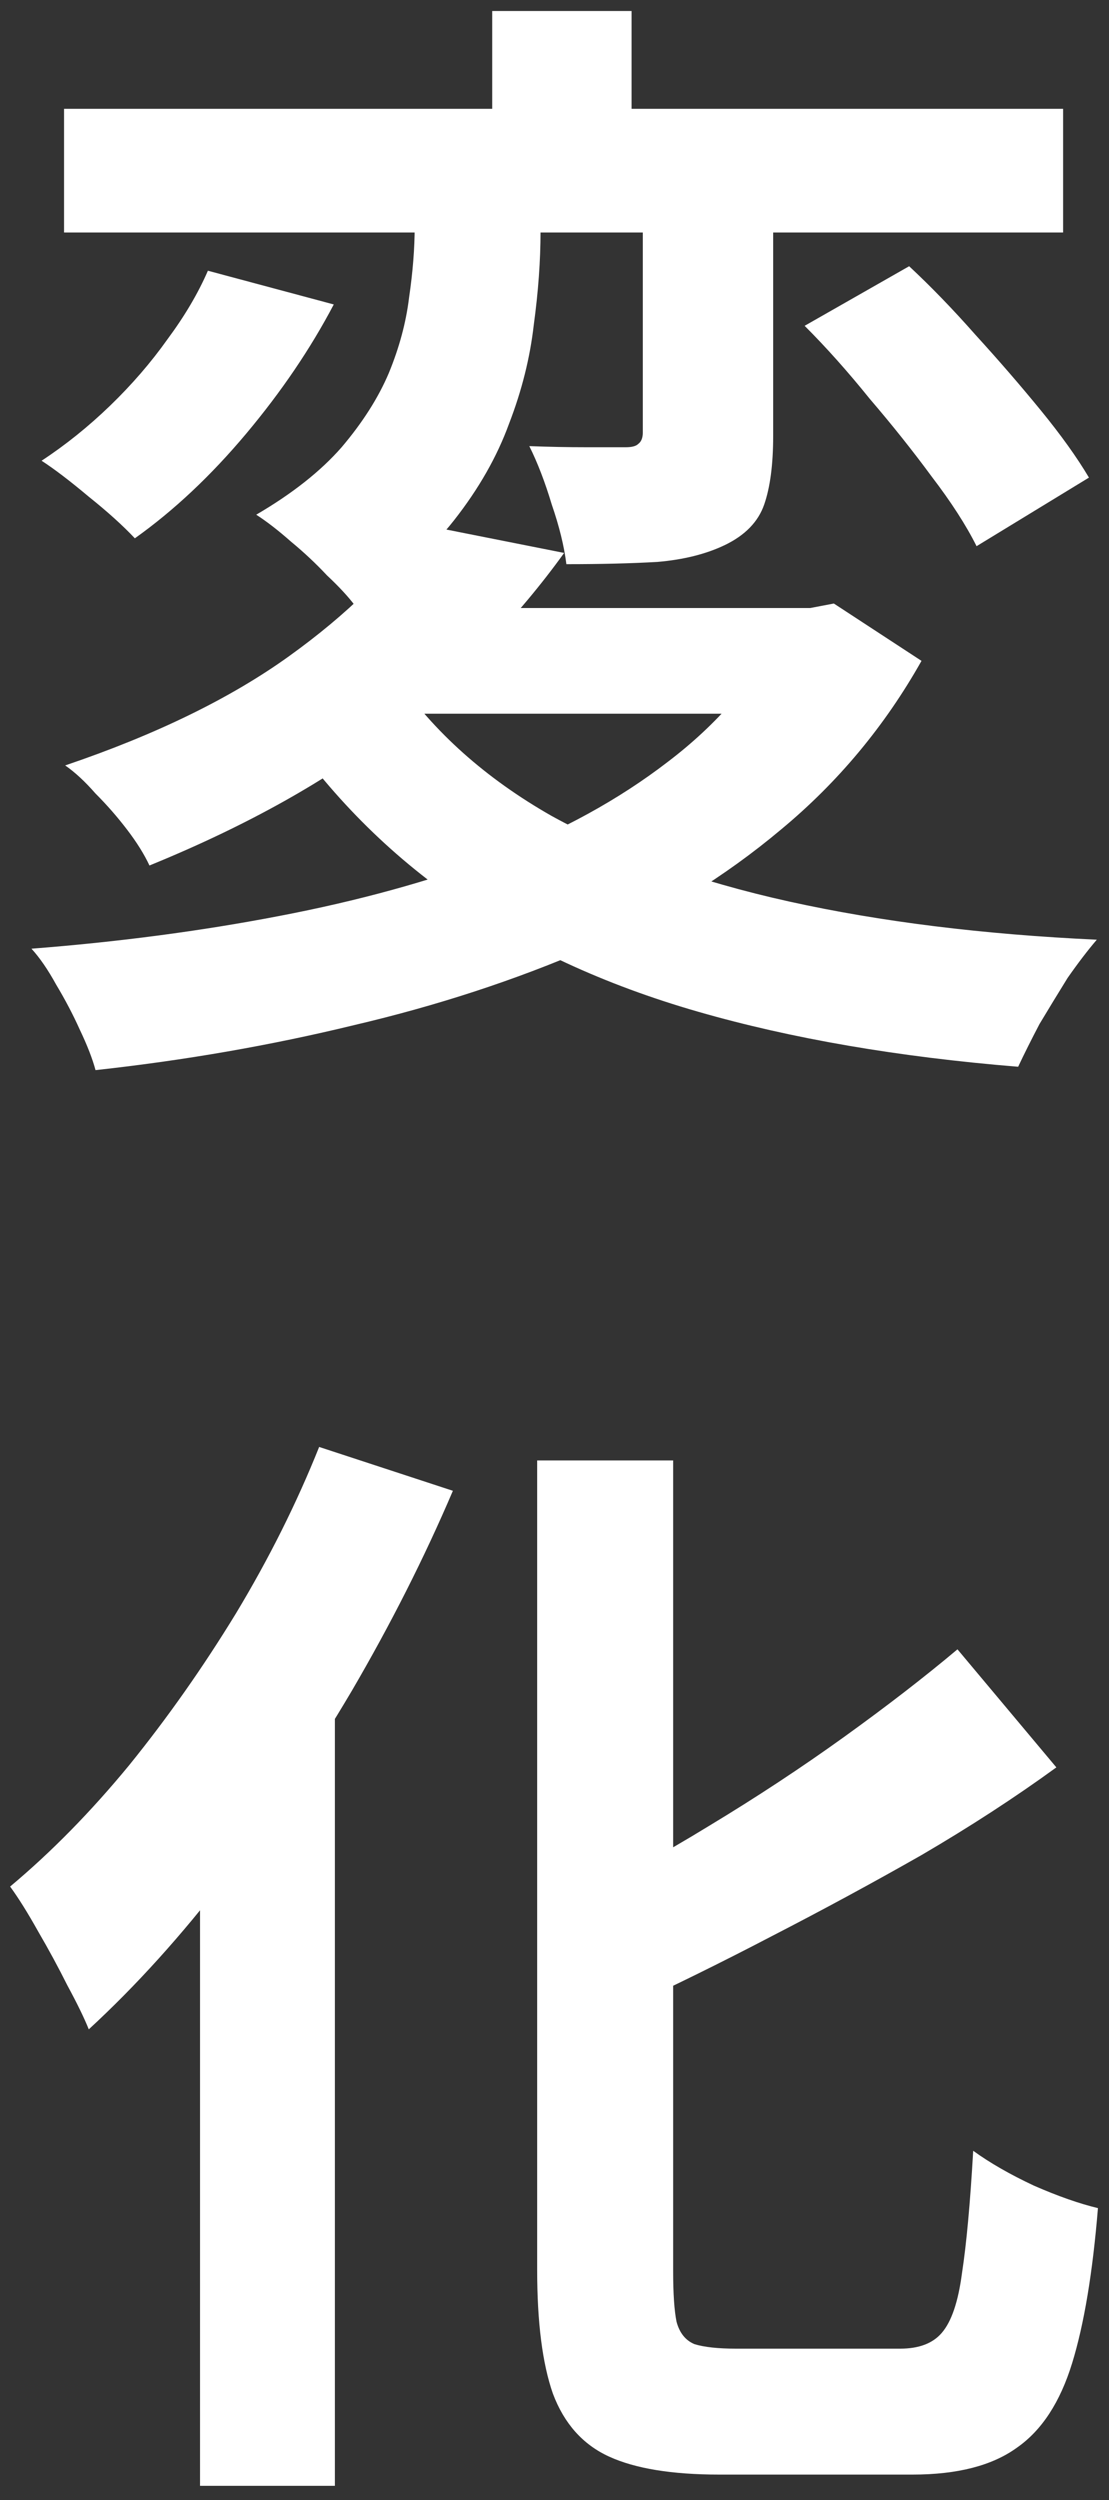 <svg xmlns="http://www.w3.org/2000/svg" width="75" height="169" viewBox="0 0 75 169" fill="none"><rect x="0" y="0" width="75" height="169" fill="#333333" stroke="none"/><path d="M4.332 7.356H71.896V15.716H4.332V7.356ZM33.288 0.744H42.712V10.852H33.288V0.744ZM43.472 10.776H52.288V29.472C52.288 31.397 52.085 32.942 51.68 34.108C51.275 35.273 50.388 36.185 49.02 36.844C47.753 37.452 46.233 37.832 44.46 37.984C42.687 38.085 40.635 38.136 38.304 38.136C38.152 36.92 37.823 35.577 37.316 34.108C36.86 32.588 36.353 31.27 35.796 30.156C37.113 30.206 38.405 30.232 39.672 30.232C40.989 30.232 41.876 30.232 42.332 30.232C42.737 30.232 43.016 30.156 43.168 30.004C43.371 29.852 43.472 29.598 43.472 29.244V10.776ZM28.044 9.56H36.556V15.64C36.556 17.616 36.404 19.718 36.1 21.948C35.847 24.177 35.289 26.406 34.428 28.636C33.617 30.865 32.376 33.044 30.704 35.172C29.032 37.3 26.803 39.225 24.016 40.948C23.56 40.34 22.927 39.656 22.116 38.896C21.356 38.085 20.545 37.325 19.684 36.616C18.823 35.856 18.037 35.248 17.328 34.792C19.76 33.373 21.685 31.853 23.104 30.232C24.523 28.56 25.587 26.888 26.296 25.216C27.005 23.493 27.461 21.796 27.664 20.124C27.917 18.401 28.044 16.805 28.044 15.336V9.56ZM54.416 22.024L61.484 17.996C62.953 19.364 64.448 20.909 65.968 22.632C67.539 24.354 69.008 26.052 70.376 27.724C71.744 29.396 72.833 30.916 73.644 32.284L66.044 36.92C65.335 35.501 64.321 33.93 63.004 32.208C61.737 30.485 60.344 28.737 58.824 26.964C57.355 25.14 55.885 23.493 54.416 22.024ZM14.06 18.3L22.572 20.58C21.001 23.569 19.025 26.482 16.644 29.32C14.263 32.157 11.755 34.513 9.12 36.388C8.309 35.526 7.271 34.589 6.004 33.576C4.737 32.512 3.673 31.701 2.812 31.144C4.433 30.08 5.979 28.838 7.448 27.42C8.917 26.001 10.209 24.506 11.324 22.936C12.489 21.365 13.401 19.82 14.06 18.3ZM26.752 45.736C29.336 49.485 32.857 52.626 37.316 55.16C41.825 57.642 47.171 59.568 53.352 60.936C59.533 62.304 66.475 63.165 74.176 63.52C73.568 64.229 72.909 65.09 72.2 66.104C71.541 67.168 70.908 68.206 70.3 69.22C69.743 70.284 69.261 71.246 68.856 72.108C60.749 71.449 53.529 70.208 47.196 68.384C40.863 66.56 35.34 64.001 30.628 60.708C25.916 57.414 21.913 53.285 18.62 48.32L26.752 45.736ZM28.576 35.476L38.152 37.376C35.011 41.733 31.185 45.685 26.676 49.232C22.217 52.728 16.695 55.818 10.108 58.504C9.753 57.744 9.247 56.933 8.588 56.072C7.929 55.21 7.22 54.4 6.46 53.64C5.751 52.829 5.067 52.196 4.408 51.74C10.539 49.662 15.58 47.205 19.532 44.368C23.484 41.53 26.499 38.566 28.576 35.476ZM28.5 41.1H55.404V48.244H22.04L28.5 41.1ZM52.896 41.1H54.796L56.392 40.796L62.32 44.672C59.837 49.08 56.671 52.88 52.82 56.072C49.02 59.264 44.663 61.949 39.748 64.128C34.833 66.256 29.564 67.978 23.94 69.296C18.316 70.664 12.489 71.677 6.46 72.336C6.257 71.576 5.903 70.664 5.396 69.6C4.94 68.586 4.408 67.573 3.8 66.56C3.243 65.546 2.685 64.736 2.128 64.128C8.005 63.672 13.579 62.937 18.848 61.924C24.168 60.91 29.057 59.568 33.516 57.896C37.975 56.173 41.851 54.045 45.144 51.512C48.488 48.978 51.072 45.989 52.896 42.544V41.1ZM36.328 98.72H45.524V153.516C45.524 155.036 45.6 156.176 45.752 156.936C45.955 157.696 46.36 158.202 46.968 158.456C47.627 158.658 48.564 158.76 49.78 158.76C50.236 158.76 50.945 158.76 51.908 158.76C52.921 158.76 54.036 158.76 55.252 158.76C56.468 158.76 57.583 158.76 58.596 158.76C59.66 158.76 60.42 158.76 60.876 158.76C62.143 158.76 63.08 158.405 63.688 157.696C64.347 156.936 64.803 155.593 65.056 153.668C65.36 151.692 65.613 148.93 65.816 145.384C66.931 146.194 68.299 146.98 69.92 147.74C71.541 148.449 72.985 148.956 74.252 149.26C73.897 153.617 73.315 157.113 72.504 159.748C71.693 162.382 70.452 164.282 68.78 165.448C67.108 166.664 64.752 167.272 61.712 167.272C61.307 167.272 60.648 167.272 59.736 167.272C58.875 167.272 57.887 167.272 56.772 167.272C55.708 167.272 54.619 167.272 53.504 167.272C52.44 167.272 51.477 167.272 50.616 167.272C49.755 167.272 49.096 167.272 48.64 167.272C45.448 167.272 42.965 166.866 41.192 166.056C39.419 165.245 38.152 163.826 37.392 161.8C36.683 159.773 36.328 156.986 36.328 153.44V98.72ZM64.752 111.488L71.44 119.468C68.653 121.494 65.613 123.47 62.32 125.396C59.027 127.27 55.657 129.094 52.212 130.868C48.817 132.641 45.473 134.288 42.18 135.808C41.876 134.744 41.344 133.528 40.584 132.16C39.824 130.741 39.14 129.55 38.532 128.588C41.673 127.068 44.815 125.345 47.956 123.42C51.148 121.494 54.188 119.493 57.076 117.416C59.964 115.338 62.523 113.362 64.752 111.488ZM21.584 97.808L30.628 100.772C28.703 105.281 26.423 109.79 23.788 114.3C21.153 118.758 18.316 122.964 15.276 126.916C12.287 130.817 9.196 134.237 6.004 137.176C5.7 136.416 5.219 135.428 4.56 134.212C3.952 132.996 3.293 131.78 2.584 130.564C1.875 129.297 1.241 128.284 0.684 127.524C3.471 125.193 6.156 122.457 8.74 119.316C11.324 116.124 13.731 112.704 15.96 109.056C18.189 105.357 20.064 101.608 21.584 97.808ZM13.528 119.24L22.572 110.196L22.648 110.348V168.032H13.528V119.24Z" fill="white"></path></svg>